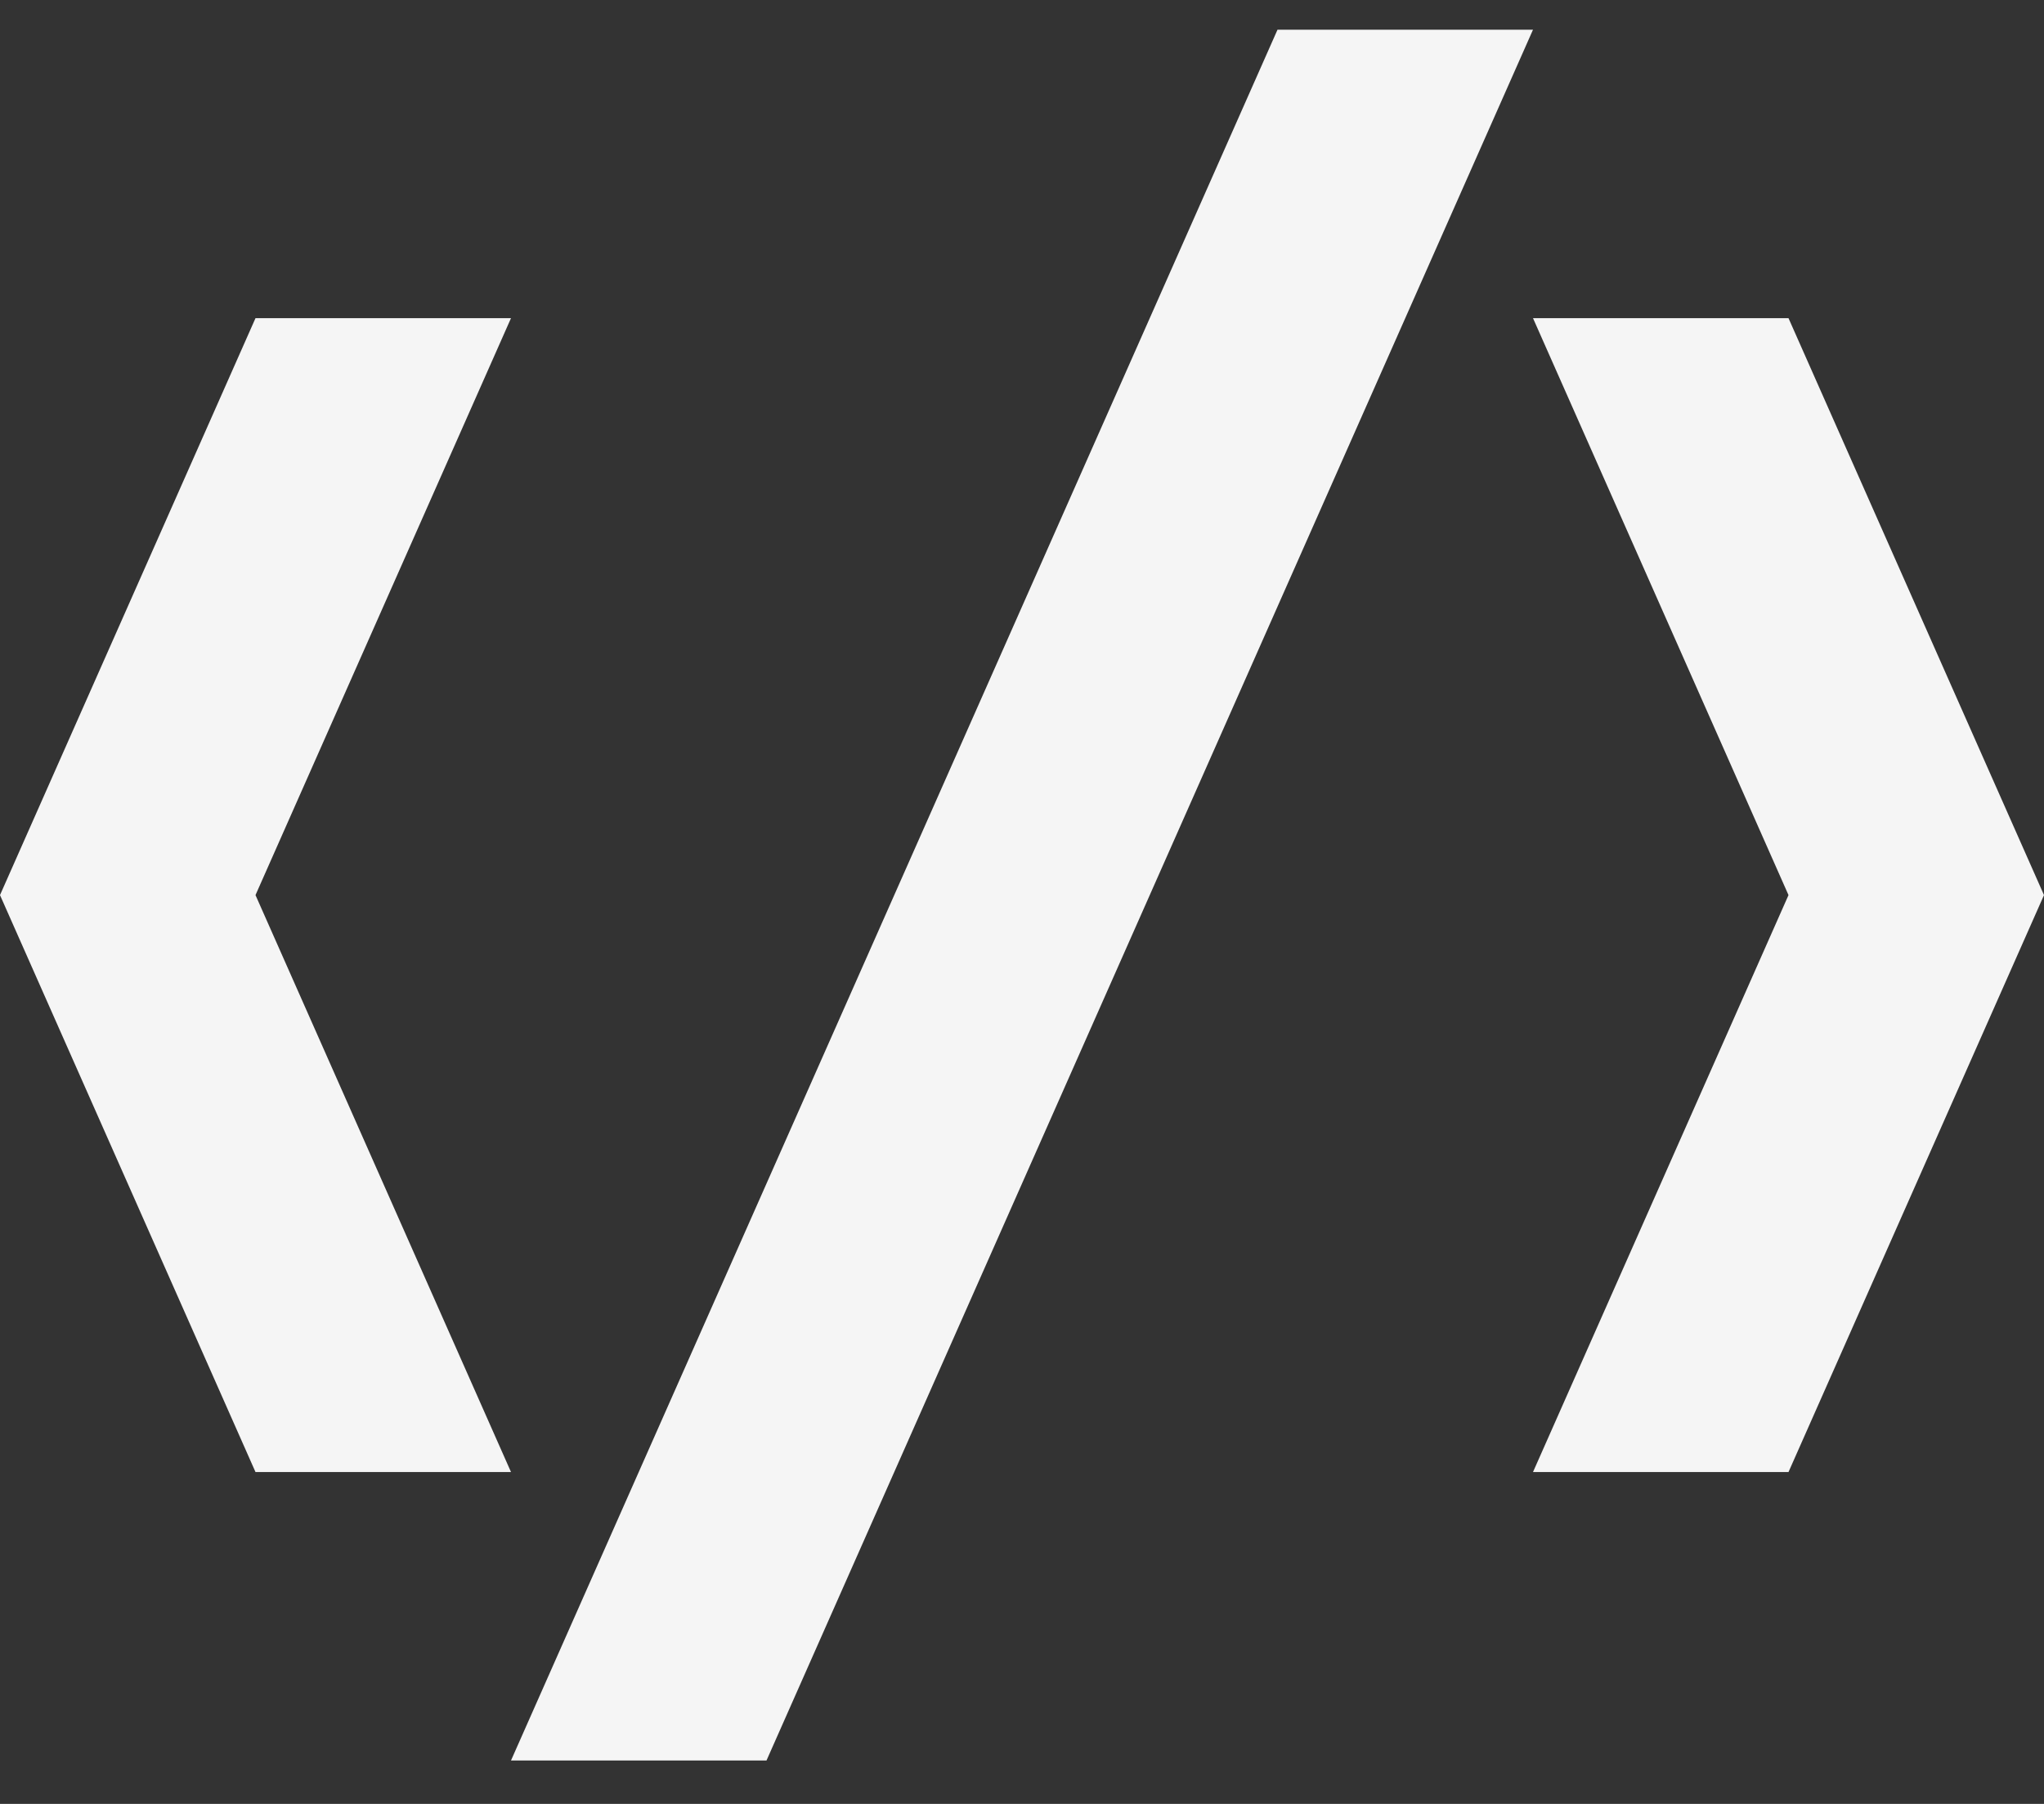 <svg width="34" height="30" viewBox="0 0 34 30" fill="none" xmlns="http://www.w3.org/2000/svg">
<rect x="0" y="0" width="34" height="30" fill="#333333" stroke="none"/>
<g id="&#240;&#159;&#166;&#134; icon &#34;code&#34;">
<path id="Vector" d="M21.25 0.494L8.5 29.278H12.75L25.5 0.494H21.25ZM4.25 5.291L0 14.886L4.25 24.481H8.5L4.25 14.886L8.5 5.291H4.25ZM25.5 5.291L29.75 14.886L25.5 24.481H29.75L34 14.886L29.75 5.291H25.5Z" fill="#F5F5F5"/>
</g>
</svg>

